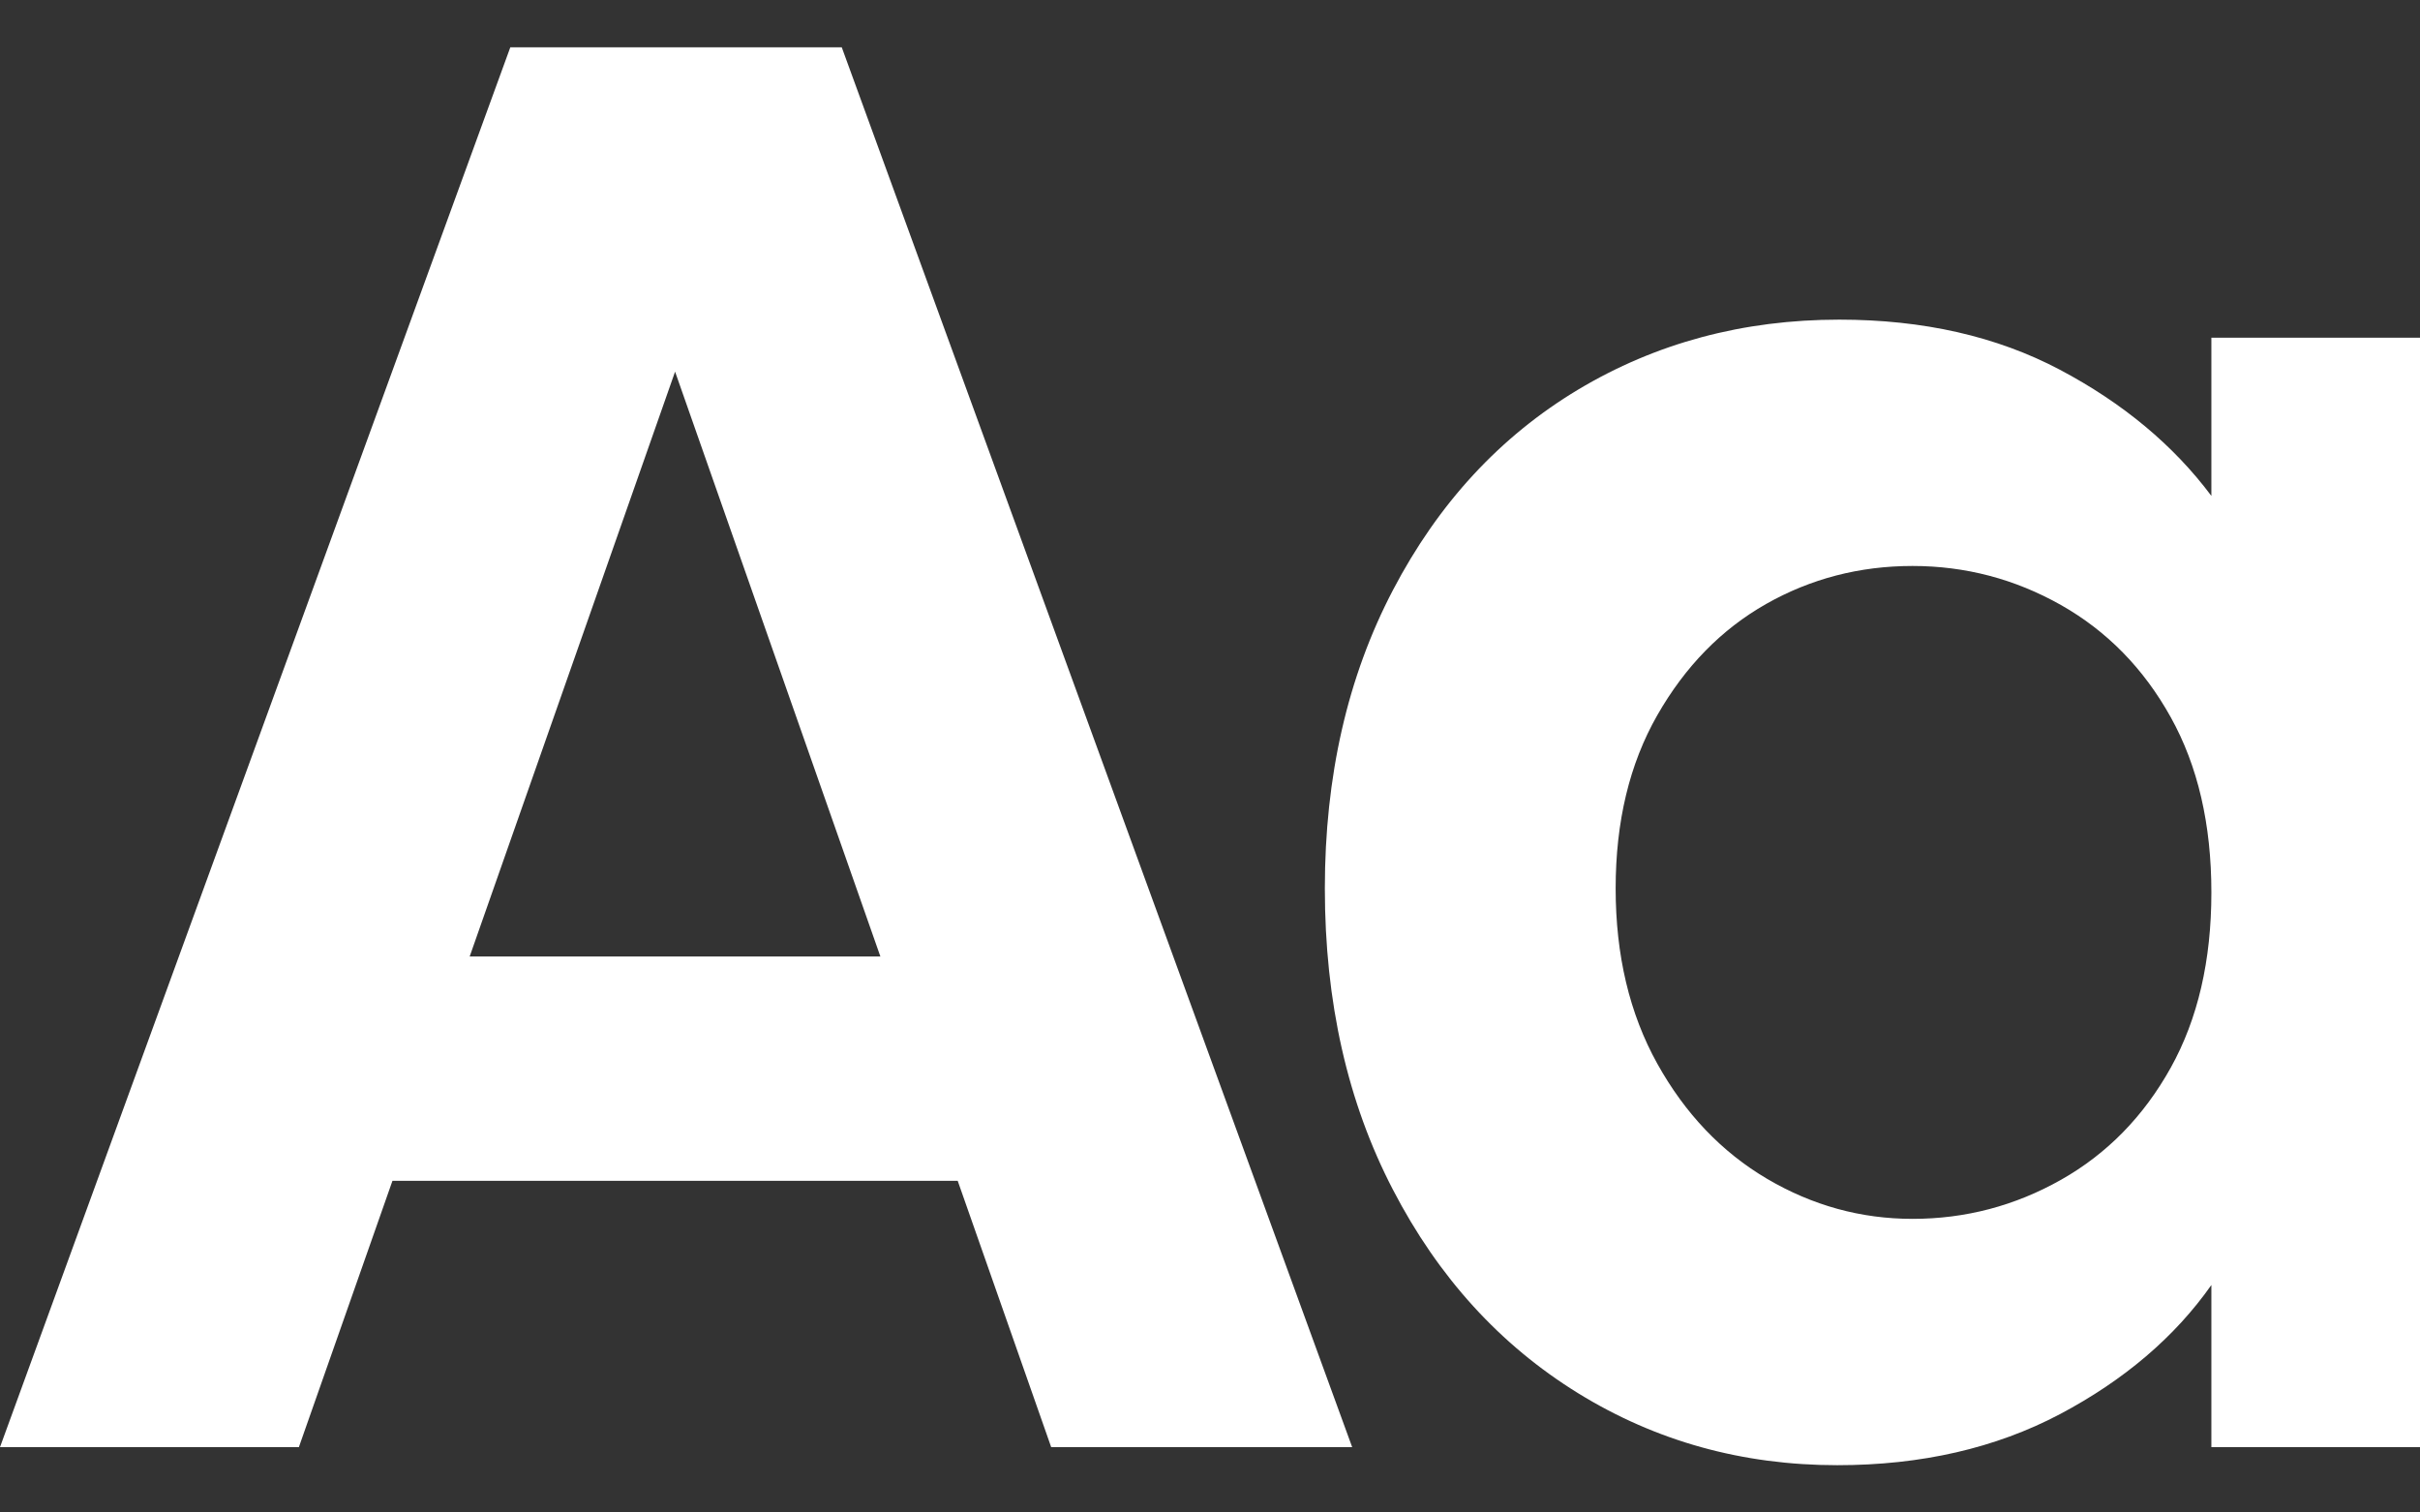 <svg width="24" height="15" viewBox="0 0 24 15" fill="none" xmlns="http://www.w3.org/2000/svg">
<rect x="0" y="0" width="24" height="15" fill="#333333" stroke="none"/>
<path d="M2.964 14.352L3.892 11.711H9.498L10.425 14.352H13.41L8.348 0.469H5.061L0 14.352H2.964ZM8.731 9.486H4.658L6.695 3.686L8.731 9.486ZM18.221 14.531C19.054 14.531 19.79 14.362 20.429 14.025C21.067 13.687 21.568 13.26 21.931 12.744V14.352H24.774V3.349H21.931V4.918C21.555 4.415 21.054 3.998 20.429 3.667C19.803 3.336 19.074 3.17 18.241 3.17C17.286 3.17 16.422 3.402 15.649 3.865C14.877 4.329 14.265 4.991 13.815 5.851C13.364 6.712 13.139 7.699 13.139 8.811C13.139 9.936 13.364 10.933 13.815 11.8C14.265 12.668 14.877 13.339 15.649 13.816C16.422 14.293 17.279 14.531 18.221 14.531ZM18.967 12.088C18.456 12.088 17.975 11.956 17.525 11.691C17.075 11.426 16.712 11.045 16.436 10.549C16.16 10.052 16.023 9.473 16.023 8.811C16.023 8.149 16.16 7.576 16.436 7.093C16.712 6.61 17.071 6.242 17.515 5.99C17.958 5.739 18.442 5.613 18.967 5.613C19.491 5.613 19.982 5.742 20.439 6C20.896 6.259 21.259 6.629 21.528 7.113C21.797 7.596 21.931 8.175 21.931 8.851C21.931 9.526 21.797 10.105 21.528 10.589C21.259 11.072 20.896 11.443 20.439 11.701C19.982 11.959 19.491 12.088 18.967 12.088Z" fill="white"/>
</svg>
